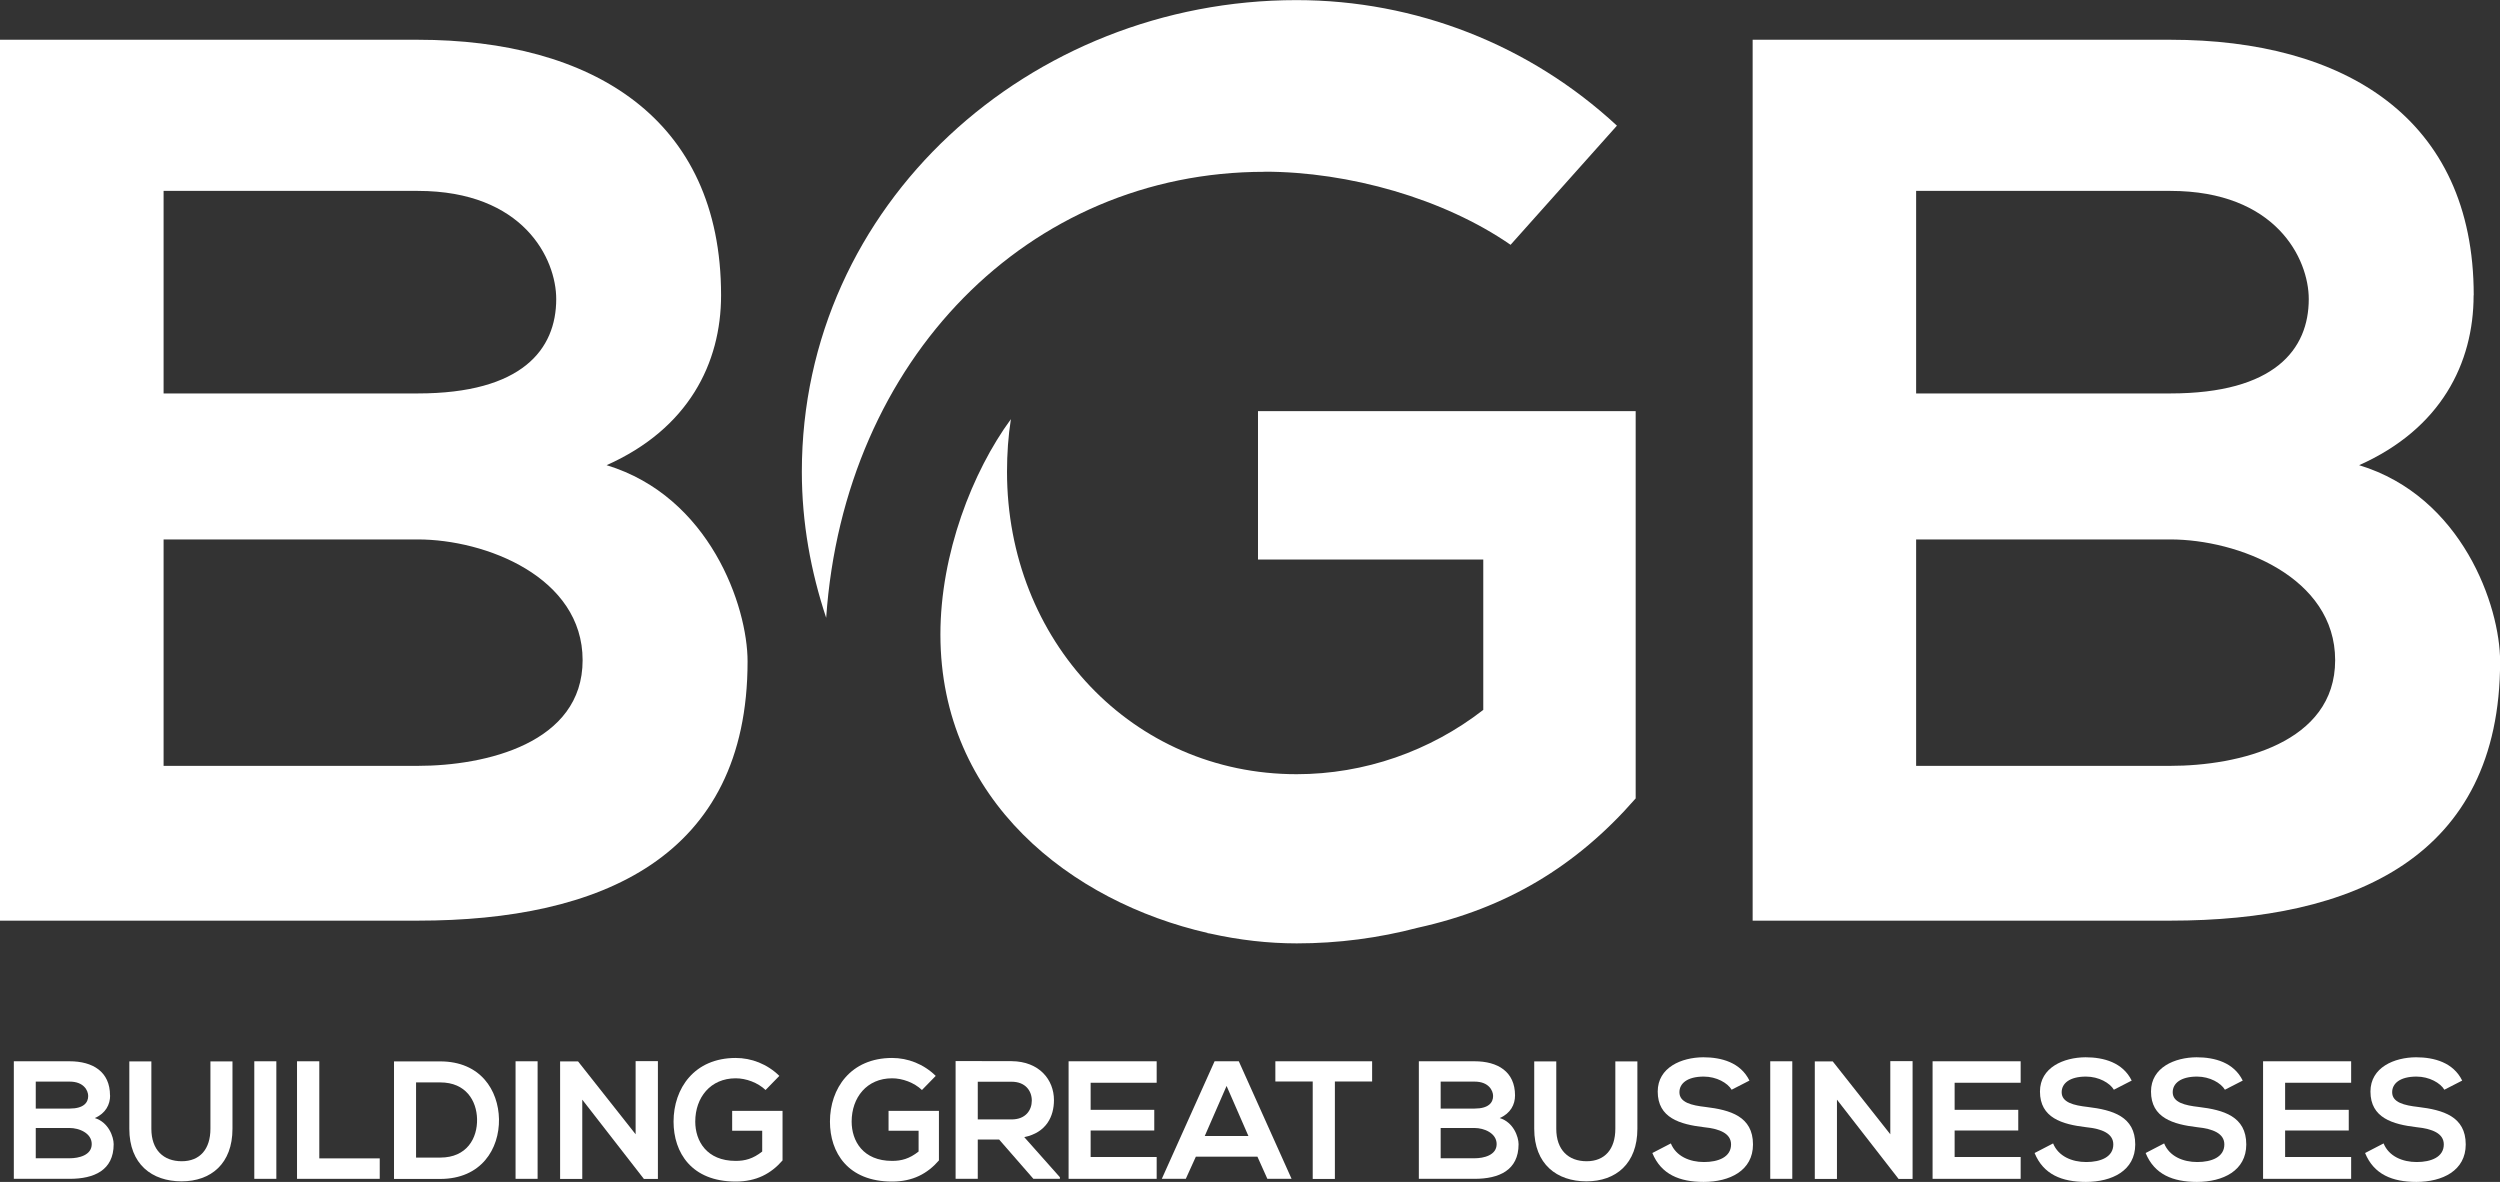 <?xml version="1.0" encoding="UTF-8"?><svg id="Layer_2" xmlns="http://www.w3.org/2000/svg" viewBox="0 0 218.84 103.46"><rect x="0" y="0" width="218.84" height="103.46" fill="#333333" stroke="none"/><defs><style>.cls-1{fill:#fff;}</style></defs><g id="Layer_1-2"><path class="cls-1" d="m63.12,25.85c0,5.95-2.86,11.68-10.02,14.87,9.03,2.75,12.34,12.34,12.34,17.18,0,17.18-12.89,22.69-28.86,22.69H0V3.48h36.57c15.2,0,26.55,6.83,26.55,22.36Zm-48.8,8.59h22.25c9.14,0,12.12-3.86,12.12-8.26,0-3.52-2.86-9.47-12.12-9.47H14.32v17.73Zm0,32.6h22.25c5.95,0,14.43-1.98,14.43-9.25s-8.48-10.57-14.43-10.57H14.32v19.83Z"/><path class="cls-1" d="m216.53,25.85c0,5.95-2.86,11.68-10.02,14.87,9.03,2.75,12.34,12.34,12.34,17.18,0,17.18-12.89,22.69-28.86,22.69h-36.57V3.48h36.57c15.2,0,26.55,6.83,26.55,22.36Zm-48.8,8.59h22.25c9.14,0,12.12-3.86,12.12-8.26,0-3.52-2.86-9.47-12.12-9.47h-22.25v17.73Zm0,32.6h22.25c5.95,0,14.43-1.98,14.43-9.25s-8.48-10.57-14.43-10.57h-22.25v19.83Z"/><path class="cls-1" d="m110.69,15.03c7.4,0,15.7,2.36,21.54,6.4l9.31-10.43c-7.63-7.07-17.61-10.99-28.05-10.99-23.33,0-43.3,17.84-43.3,41.28,0,4.49.79,8.75,2.13,12.79,1.57-22.66,17.73-39.04,38.37-39.04Z"/><path class="cls-1" d="m110.12,35.98v13h19.72v13.16c-4.66,3.62-10.41,5.63-16.34,5.63-14.36,0-25.35-11.67-25.35-26.48,0-1.57.11-3.14.34-4.6-3.37,4.6-6.17,11.78-6.17,18.85,0,14.54,11.47,23.41,23.4,26.13,0,0-.02.01-.02.02.08,0,.16.02.23.03,2.54.57,5.11.86,7.58.86,3.63,0,7.18-.47,10.6-1.37,7.72-1.7,13.86-5.35,19.07-11.32v-33.9h-33.05Z"/><path class="cls-1" d="m9.64,95.89c0,.79-.38,1.56-1.34,1.98,1.21.37,1.65,1.65,1.65,2.29,0,2.29-1.72,3.03-3.85,3.03H1.21v-10.29h4.88c2.03,0,3.54.91,3.54,2.99Zm-6.51,1.15h2.97c1.22,0,1.62-.52,1.62-1.1,0-.47-.38-1.26-1.62-1.26h-2.97v2.37Zm0,4.35h2.97c.79,0,1.93-.26,1.93-1.24s-1.13-1.41-1.93-1.41h-2.97v2.65Z"/><path class="cls-1" d="m20.35,92.91v5.9c0,3.04-1.87,4.6-4.46,4.6s-4.57-1.5-4.57-4.6v-5.9h1.93v5.9c0,1.85,1.06,2.84,2.66,2.84s2.51-1.07,2.51-2.84v-5.9h1.93Z"/><path class="cls-1" d="m22.26,103.19v-10.29h1.93v10.29h-1.93Z"/><path class="cls-1" d="m27.95,92.9v8.5h5.29v1.79h-7.24v-10.29h1.94Z"/><path class="cls-1" d="m43.68,97.96c.04,2.6-1.54,5.24-5.15,5.24h-4.04v-10.29h4.04c3.53,0,5.1,2.52,5.15,5.06Zm-7.26,3.37h2.12c2.34,0,3.26-1.71,3.22-3.38-.04-1.6-.98-3.2-3.22-3.2h-2.12v6.59Z"/><path class="cls-1" d="m45.13,103.19v-10.29h1.93v10.29h-1.93Z"/><path class="cls-1" d="m55.65,92.89h1.94v10.31h-1.21v.02l-5.41-6.96v6.94h-1.94v-10.29h1.57l5.04,6.38v-6.4Z"/><path class="cls-1" d="m67.02,95.42c-.69-.66-1.72-1.03-2.62-1.03-2.21,0-3.54,1.68-3.54,3.79,0,1.69.99,3.44,3.54,3.44.81,0,1.51-.18,2.32-.82v-1.82h-2.63v-1.74h4.41v4.34c-1.01,1.16-2.29,1.85-4.1,1.85-3.87,0-5.44-2.54-5.44-5.25,0-2.9,1.81-5.57,5.44-5.57,1.38,0,2.76.53,3.82,1.57l-1.21,1.24Z"/><path class="cls-1" d="m80.71,95.42c-.69-.66-1.72-1.03-2.62-1.03-2.21,0-3.54,1.68-3.54,3.79,0,1.69.99,3.44,3.54,3.44.81,0,1.51-.18,2.32-.82v-1.82h-2.63v-1.74h4.41v4.34c-1.01,1.16-2.29,1.85-4.1,1.85-3.87,0-5.44-2.54-5.44-5.25,0-2.9,1.81-5.57,5.44-5.57,1.38,0,2.76.53,3.82,1.57l-1.21,1.24Z"/><path class="cls-1" d="m92.77,103.19h-2.31l-3-3.44h-1.87v3.44h-1.94v-10.31c1.63,0,3.27.01,4.9.01,2.43.02,3.71,1.63,3.71,3.41,0,1.41-.65,2.84-2.6,3.24l3.12,3.51v.13Zm-7.18-8.49v3.29h2.96c1.24,0,1.77-.82,1.77-1.65s-.54-1.65-1.77-1.65h-2.96Z"/><path class="cls-1" d="m101.25,103.19h-7.71v-10.29h7.71v1.88h-5.78v2.37h5.57v1.81h-5.57v2.32h5.78v1.91Z"/><path class="cls-1" d="m110.06,101.25h-5.38l-.88,1.94h-2.1l4.62-10.29h2.12l4.62,10.29h-2.12l-.87-1.94Zm-2.69-6.19l-1.91,4.38h3.82l-1.91-4.38Z"/><path class="cls-1" d="m114.9,94.67h-3.26v-1.77h8.47v1.77h-3.26v8.53h-1.94v-8.53Z"/><path class="cls-1" d="m132.62,95.89c0,.79-.38,1.56-1.34,1.98,1.21.37,1.65,1.65,1.65,2.29,0,2.29-1.72,3.03-3.85,3.03h-4.88v-10.29h4.88c2.03,0,3.54.91,3.54,2.99Zm-6.51,1.15h2.97c1.22,0,1.62-.52,1.62-1.1,0-.47-.38-1.26-1.62-1.26h-2.97v2.37Zm0,4.35h2.97c.79,0,1.93-.26,1.93-1.24s-1.13-1.41-1.93-1.41h-2.97v2.65Z"/><path class="cls-1" d="m143.33,92.91v5.9c0,3.04-1.87,4.6-4.46,4.6s-4.57-1.5-4.57-4.6v-5.9h1.93v5.9c0,1.85,1.06,2.84,2.66,2.84s2.51-1.07,2.51-2.84v-5.9h1.93Z"/><path class="cls-1" d="m151.58,95.39c-.35-.59-1.32-1.15-2.44-1.15-1.44,0-2.13.6-2.13,1.37,0,.9,1.06,1.15,2.29,1.29,2.15.26,4.15.82,4.15,3.28,0,2.29-2.03,3.28-4.32,3.28-2.1,0-3.72-.65-4.49-2.53l1.62-.84c.46,1.13,1.65,1.63,2.9,1.63s2.37-.43,2.37-1.54c0-.97-1.01-1.37-2.38-1.51-2.1-.25-4.04-.81-4.04-3.12,0-2.12,2.09-2.99,3.99-3,1.6,0,3.26.46,4.04,2.04l-1.54.79Z"/><path class="cls-1" d="m154.96,103.19v-10.29h1.93v10.29h-1.93Z"/><path class="cls-1" d="m165.48,92.89h1.94v10.31h-1.21v.02l-5.41-6.96v6.94h-1.94v-10.29h1.57l5.04,6.38v-6.4Z"/><path class="cls-1" d="m176.88,103.19h-7.71v-10.29h7.71v1.88h-5.78v2.37h5.57v1.81h-5.57v2.32h5.78v1.91Z"/><path class="cls-1" d="m185.04,95.39c-.35-.59-1.32-1.15-2.44-1.15-1.44,0-2.13.6-2.13,1.37,0,.9,1.06,1.15,2.29,1.29,2.15.26,4.15.82,4.15,3.28,0,2.29-2.03,3.28-4.32,3.28-2.1,0-3.72-.65-4.49-2.53l1.62-.84c.46,1.13,1.65,1.63,2.9,1.63s2.37-.43,2.37-1.54c0-.97-1.01-1.37-2.38-1.51-2.1-.25-4.04-.81-4.04-3.12,0-2.12,2.09-2.99,3.99-3,1.6,0,3.26.46,4.04,2.04l-1.54.79Z"/><path class="cls-1" d="m194.76,95.39c-.35-.59-1.32-1.15-2.44-1.15-1.44,0-2.13.6-2.13,1.37,0,.9,1.06,1.15,2.29,1.29,2.15.26,4.15.82,4.15,3.28,0,2.29-2.03,3.28-4.32,3.28-2.1,0-3.72-.65-4.49-2.53l1.62-.84c.46,1.13,1.65,1.63,2.9,1.63s2.37-.43,2.37-1.54c0-.97-1.01-1.37-2.38-1.51-2.1-.25-4.04-.81-4.04-3.12,0-2.12,2.09-2.99,3.99-3,1.6,0,3.26.46,4.04,2.04l-1.54.79Z"/><path class="cls-1" d="m205.81,103.19h-7.71v-10.29h7.71v1.88h-5.78v2.37h5.57v1.81h-5.57v2.32h5.78v1.91Z"/><path class="cls-1" d="m213.97,95.39c-.35-.59-1.32-1.15-2.44-1.15-1.44,0-2.13.6-2.13,1.37,0,.9,1.06,1.15,2.29,1.29,2.15.26,4.15.82,4.15,3.28,0,2.29-2.03,3.28-4.32,3.28-2.1,0-3.72-.65-4.49-2.53l1.62-.84c.46,1.13,1.65,1.63,2.9,1.63s2.37-.43,2.37-1.54c0-.97-1.01-1.37-2.38-1.51-2.1-.25-4.04-.81-4.04-3.12,0-2.12,2.09-2.99,3.99-3,1.6,0,3.26.46,4.04,2.04l-1.54.79Z"/></g></svg>